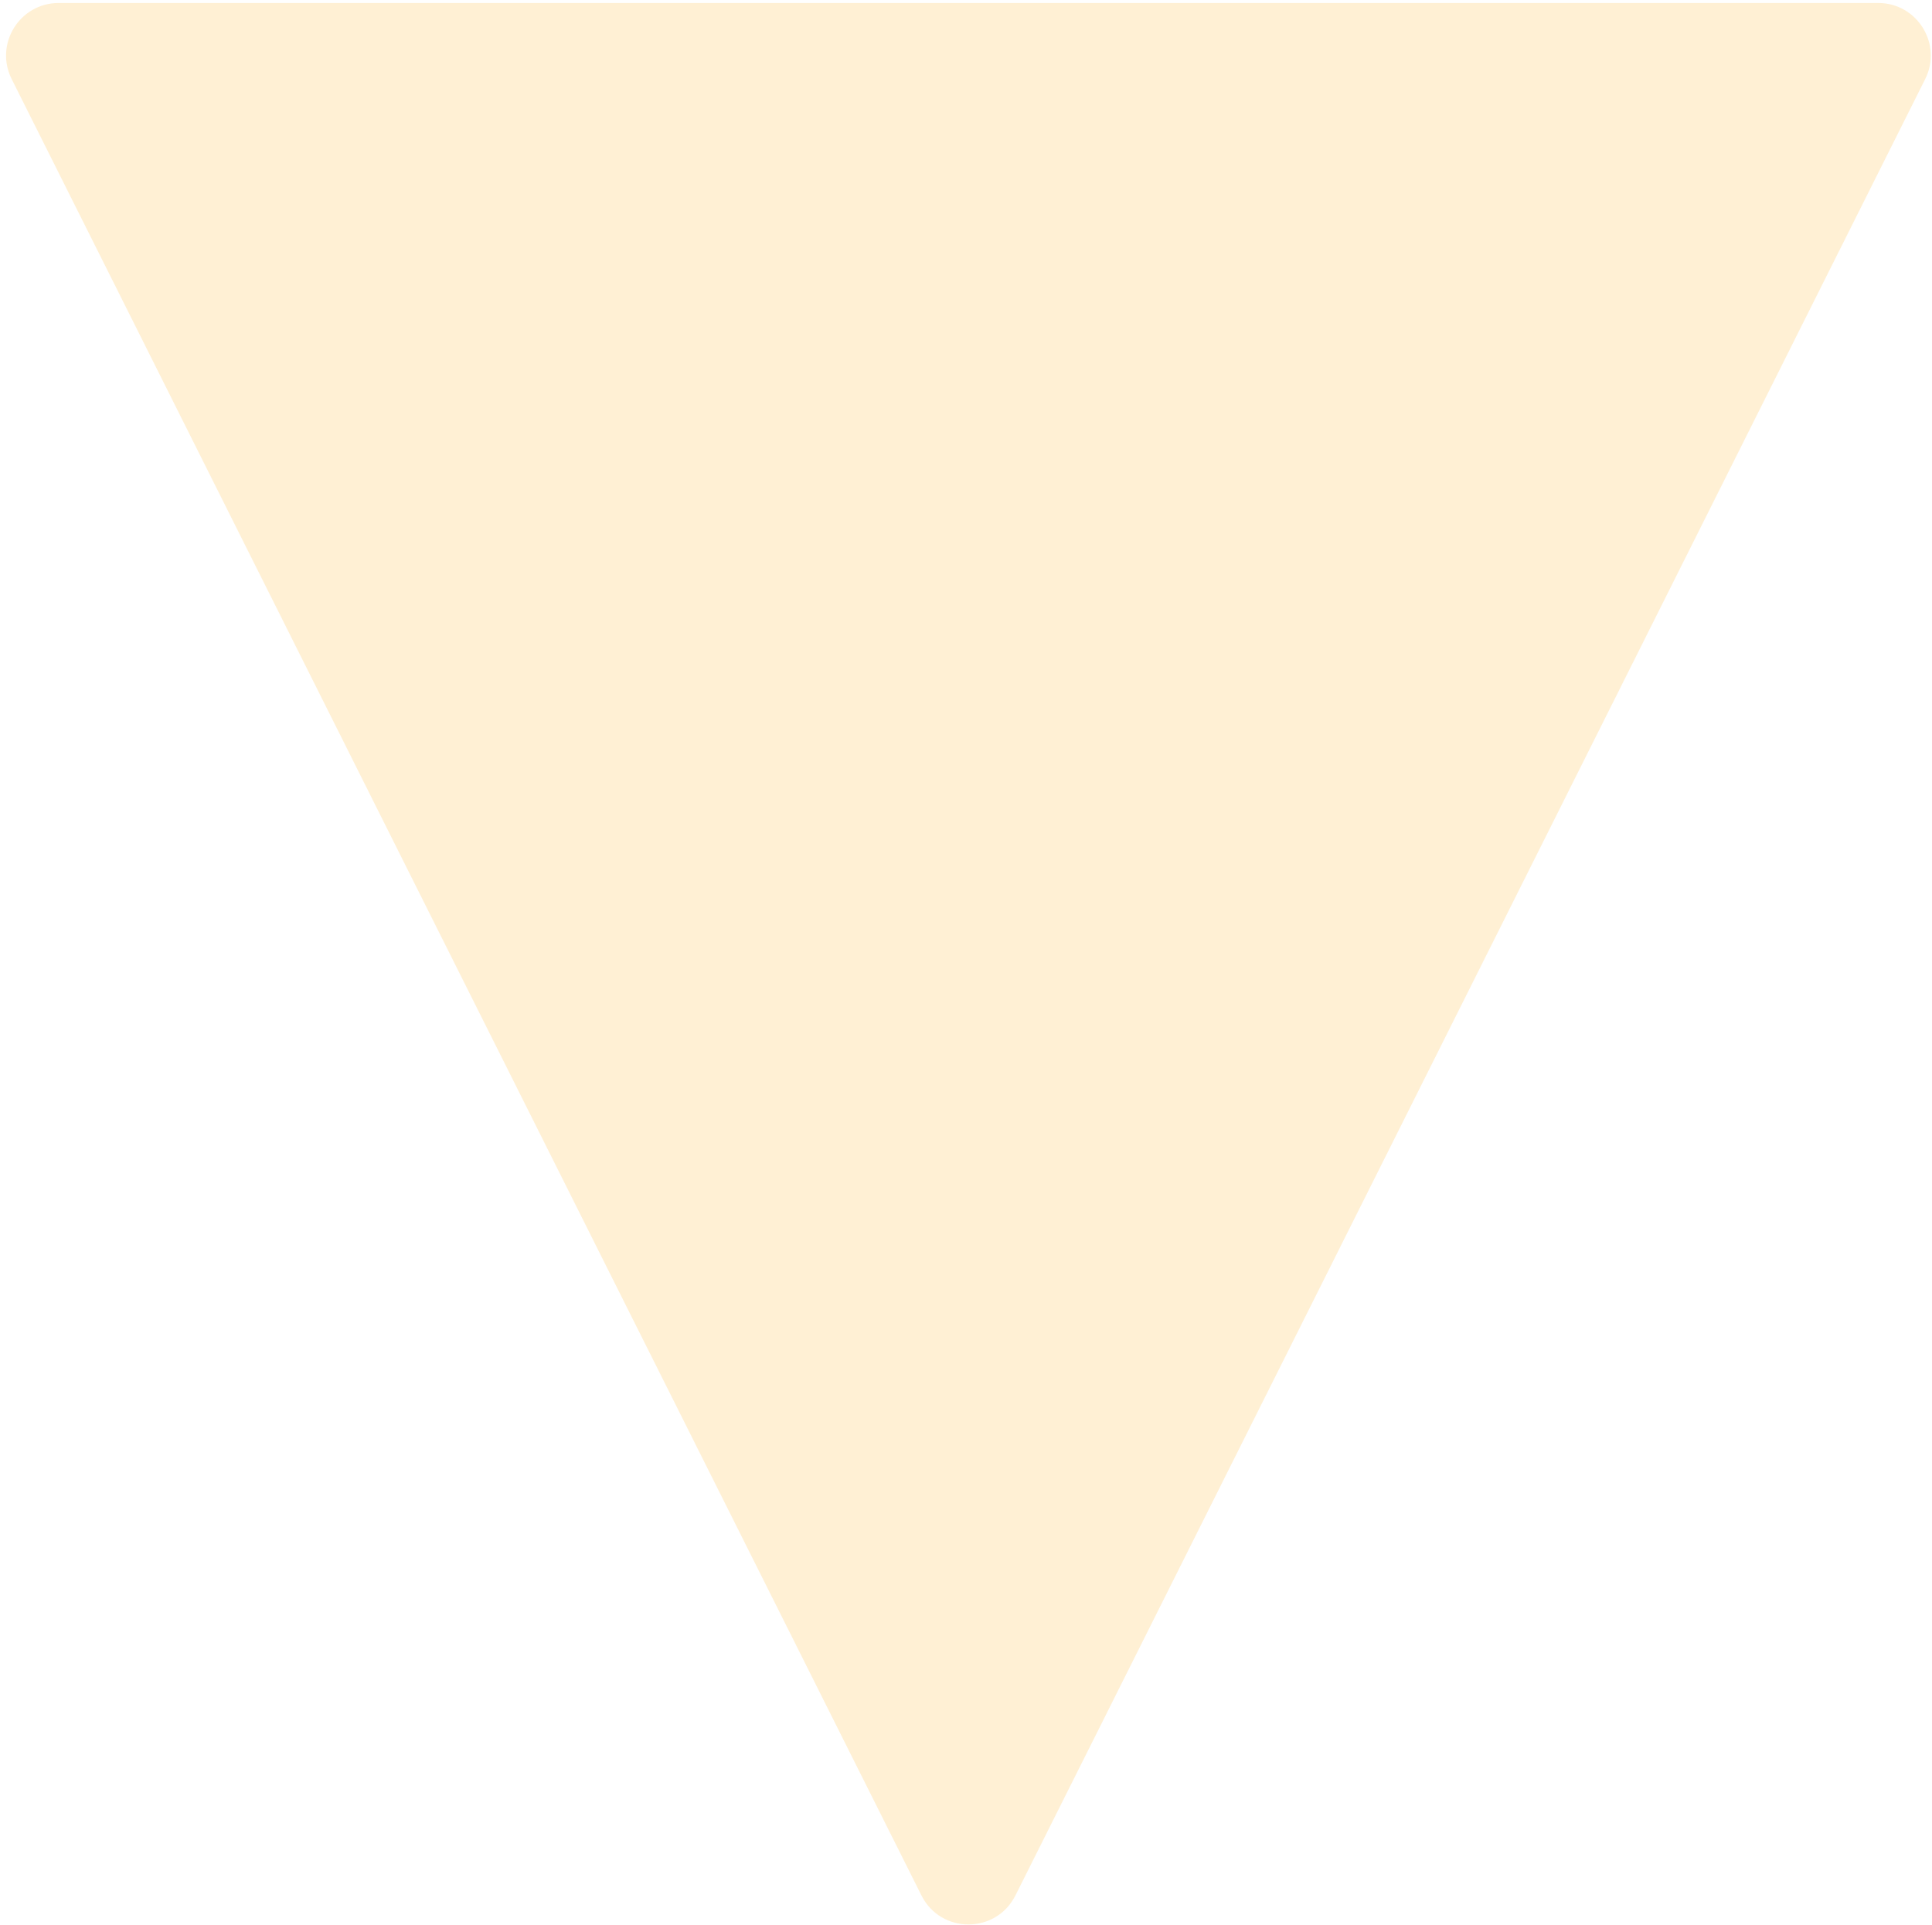 <svg width="294" height="293" viewBox="0 0 294 293" fill="none" xmlns="http://www.w3.org/2000/svg">
<path id="Triangle-4" fill-rule="evenodd" clip-rule="evenodd" d="M154.524 288.441C151.574 294.331 143.168 294.331 140.218 288.441L1.778 12.036C-0.886 6.716 2.982 0.453 8.931 0.453H285.81C291.76 0.453 295.628 6.716 292.963 12.036L154.524 288.441Z" fill="#FFB729" fill-opacity="0.2"/>
</svg>
